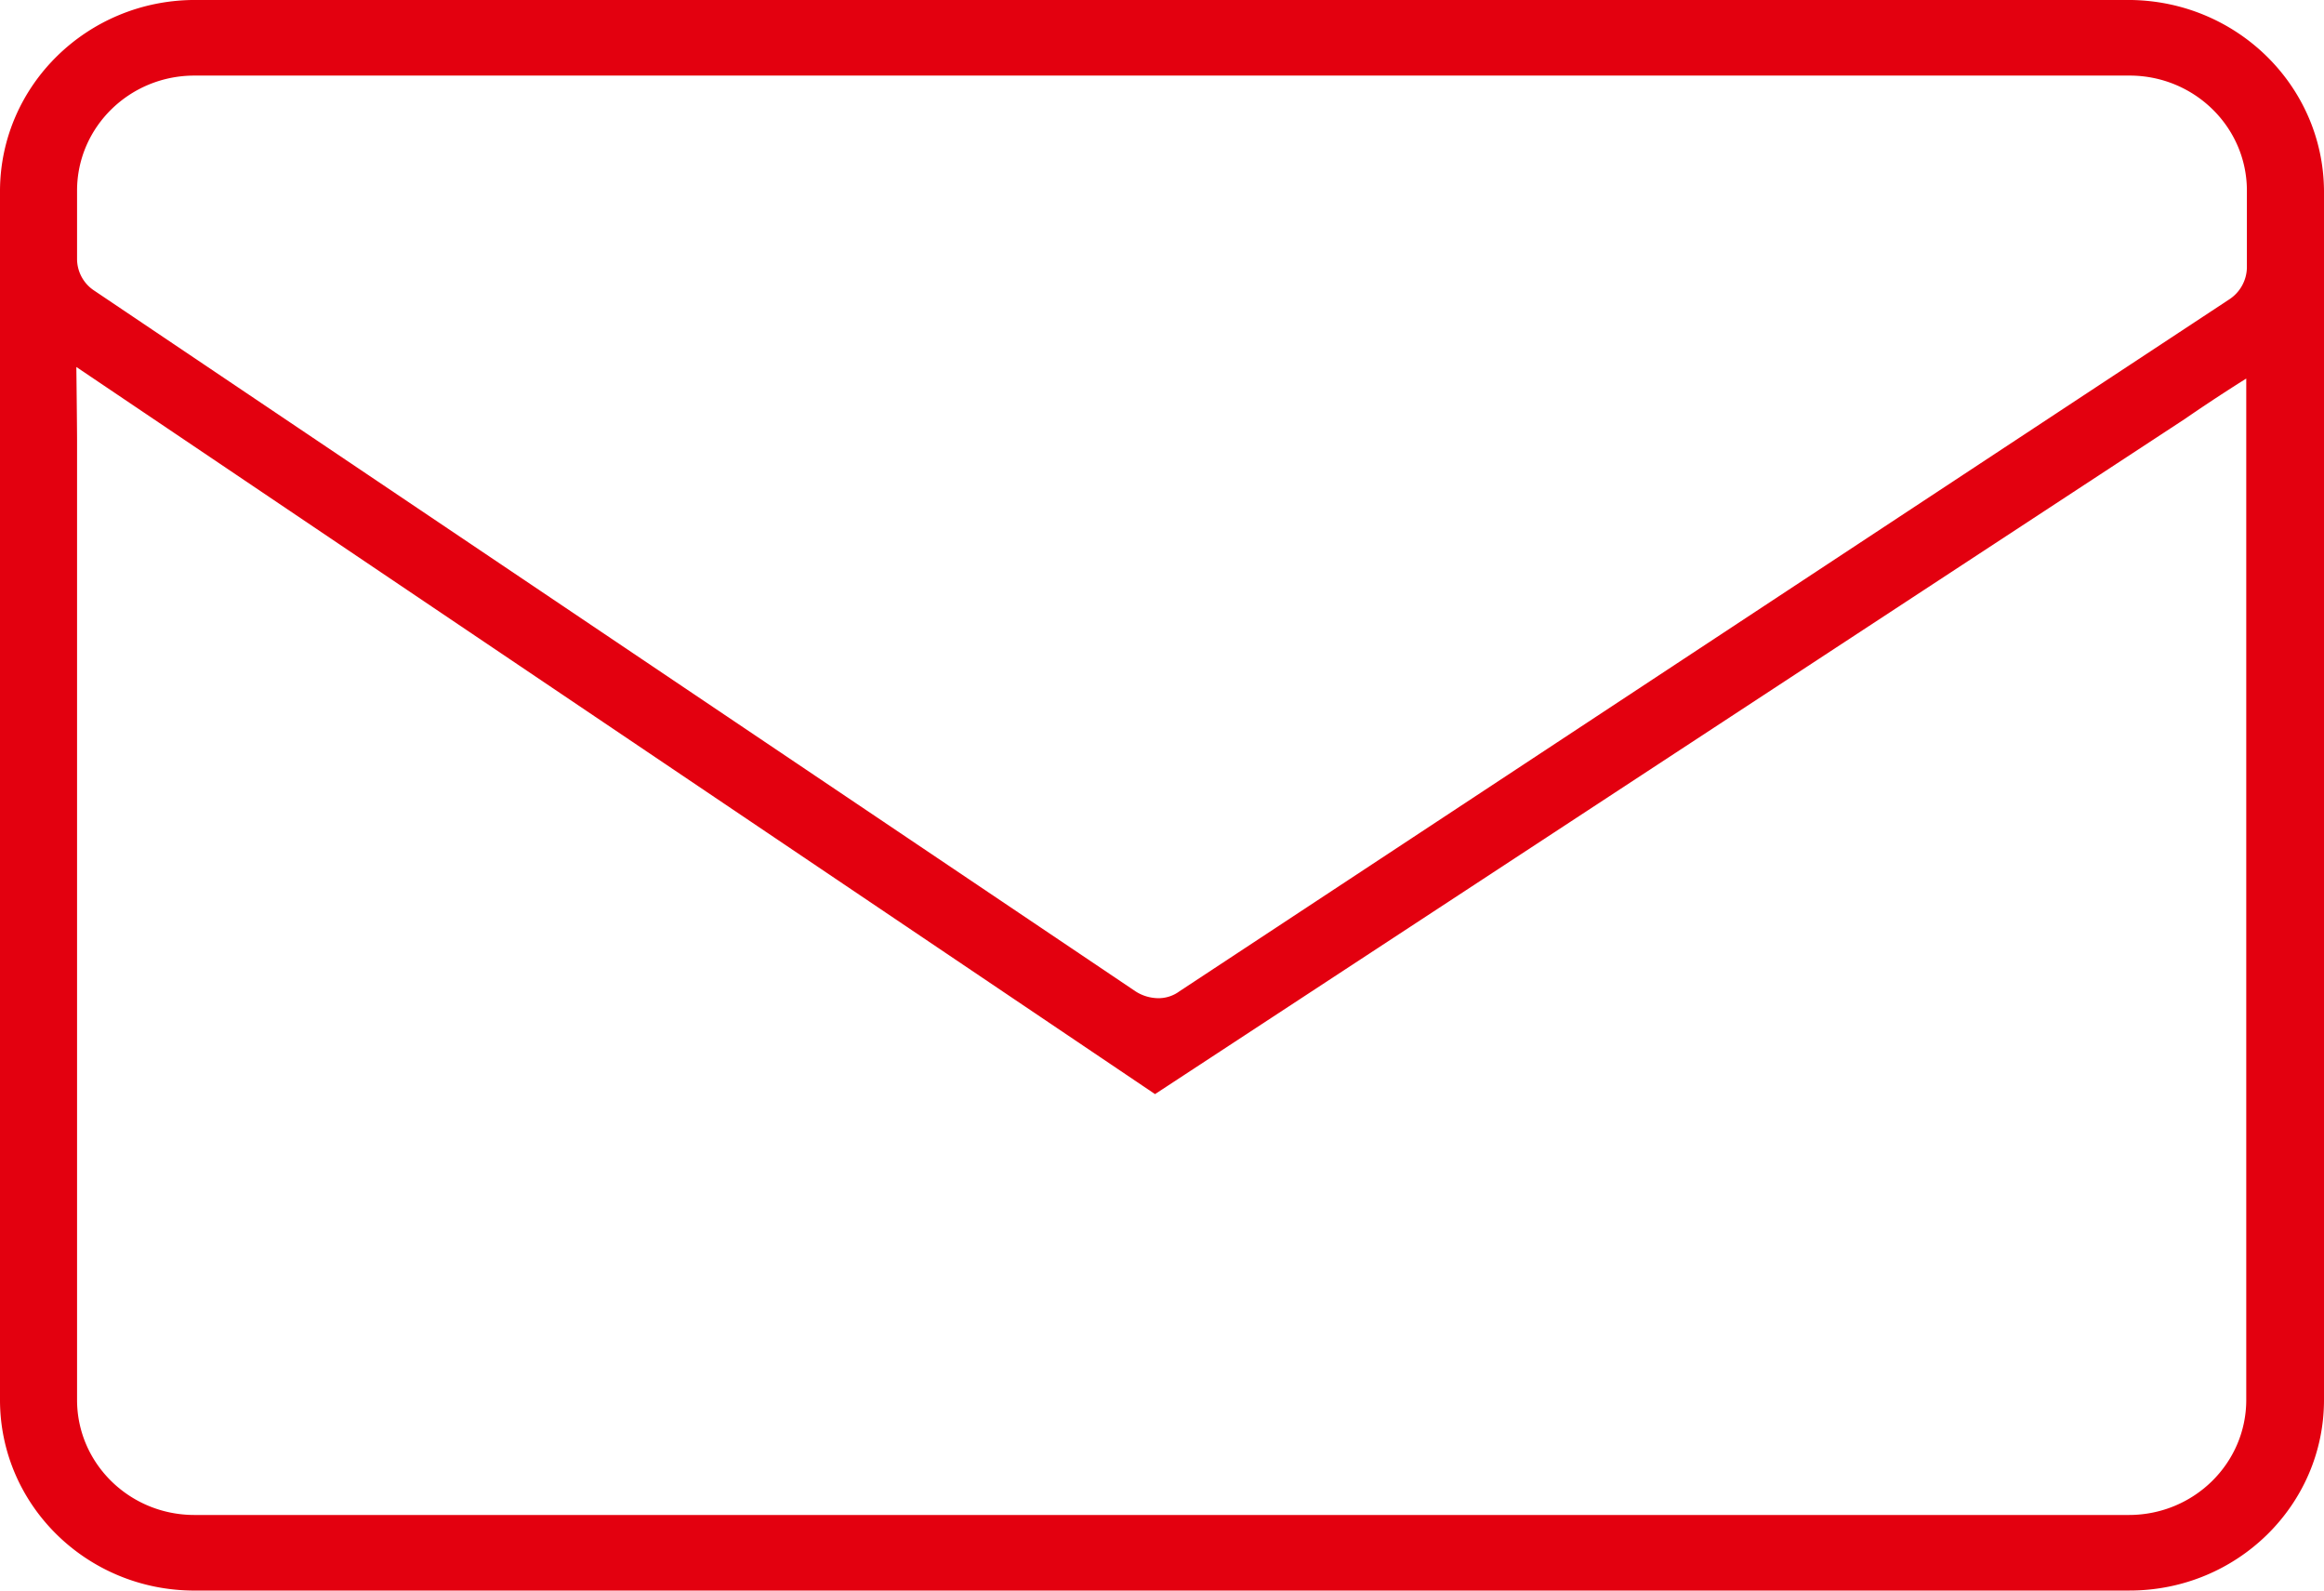 <svg xmlns="http://www.w3.org/2000/svg" width="95" height="65" viewBox="0 0 95 65">
    <path fill="#e3000f" fill-rule="evenodd" d="M175.945 50.089c-2.648 0-4.795 2.106-4.795 4.702v2.783a1.55 1.55 0 0 0 .709 1.307l42.561 28.633c.27.175.585.27.908.278.318.006.627-.092.88-.278l42.905-28.27c.45-.287.726-.78.735-1.309v-3.144c0-2.596-2.148-4.702-4.796-4.702h-79.107zm-4.795 14.914v39.206c0 2.596 2.147 4.702 4.795 4.702h79.079c2.65 0 4.798-2.106 4.798-4.702V62.47s-1.166.723-2.497 1.642l-42.11 27.6-44.094-29.715s.029 2.42.029 3.005zM175.945 112c-4.387 0-7.945-3.487-7.945-7.791V54.79c.017-4.296 3.564-7.774 7.945-7.791h79.079c4.387.017 7.942 3.49 7.976 7.791v49.418c0 4.304-3.558 7.791-7.948 7.791h-79.107z" transform="translate(-168 -47)"/>
</svg>
